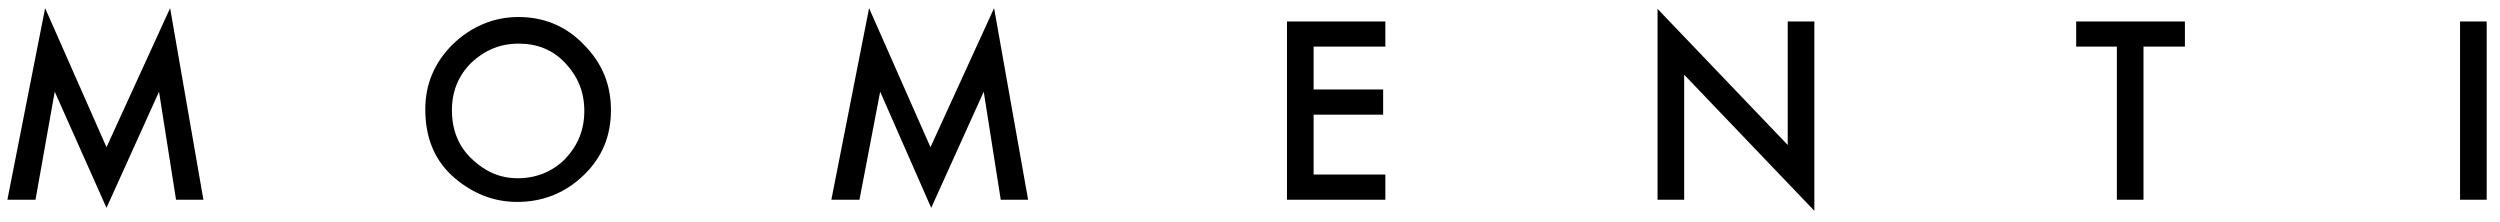 <?xml version="1.0" encoding="utf-8"?>
<!-- Generator: Adobe Illustrator 22.1.0, SVG Export Plug-In . SVG Version: 6.00 Build 0)  -->
<svg version="1.1" id="Layer_1" xmlns="http://www.w3.org/2000/svg" xmlns:xlink="http://www.w3.org/1999/xlink" x="0px" y="0px"
	 viewBox="0 0 338 30" style="enable-background:new 0 0 338 30;" xml:space="preserve">
<title>Artboard</title>
<desc>Created with Sketch.</desc>
<g id="Artboard">
	<path id="MOMENTI" d="M1,27L6.1,1.1l8.3,18.8L23,1.1L27.5,27h-3.7l-2.3-14.6l-7.1,15.7L7.4,12.4L4.8,27H1z M57.5,14.8
		c0-3.4,1.2-6.3,3.7-8.8c2.5-2.4,5.5-3.7,8.9-3.7c3.4,0,6.4,1.2,8.8,3.7c2.5,2.5,3.7,5.4,3.7,8.9c0,3.5-1.2,6.4-3.7,8.8
		c-2.5,2.4-5.5,3.6-9,3.6c-3.1,0-5.9-1.1-8.4-3.2C58.8,21.8,57.5,18.7,57.5,14.8z M61.1,14.9c0,2.7,0.9,4.9,2.7,6.6
		c1.8,1.7,3.8,2.6,6.2,2.6c2.5,0,4.7-0.9,6.4-2.6c1.7-1.8,2.6-3.9,2.6-6.5c0-2.6-0.9-4.7-2.6-6.5c-1.7-1.8-3.8-2.6-6.3-2.6
		c-2.5,0-4.6,0.9-6.4,2.6C62,10.2,61.1,12.3,61.1,14.9z M112.4,27l5.1-25.9l8.3,18.8l8.6-18.8l4.6,25.9h-3.7l-2.3-14.6l-7.1,15.7
		l-6.9-15.7L116.2,27H112.4z M187.3,6.3h-9.7v5.8h9.4v3.4h-9.4v8.1h9.7V27H174V2.9h13.3V6.3z M224.1,27V1.2l17.6,18.4V2.9h3.6v25.6
		l-17.6-18.4V27H224.1z M289.8,6.3V27h-3.6V6.3h-5.5V2.9h14.7v3.4H289.8z M336.2,2.9V27h-3.6V2.9H336.2z"/>
</g>
</svg>
